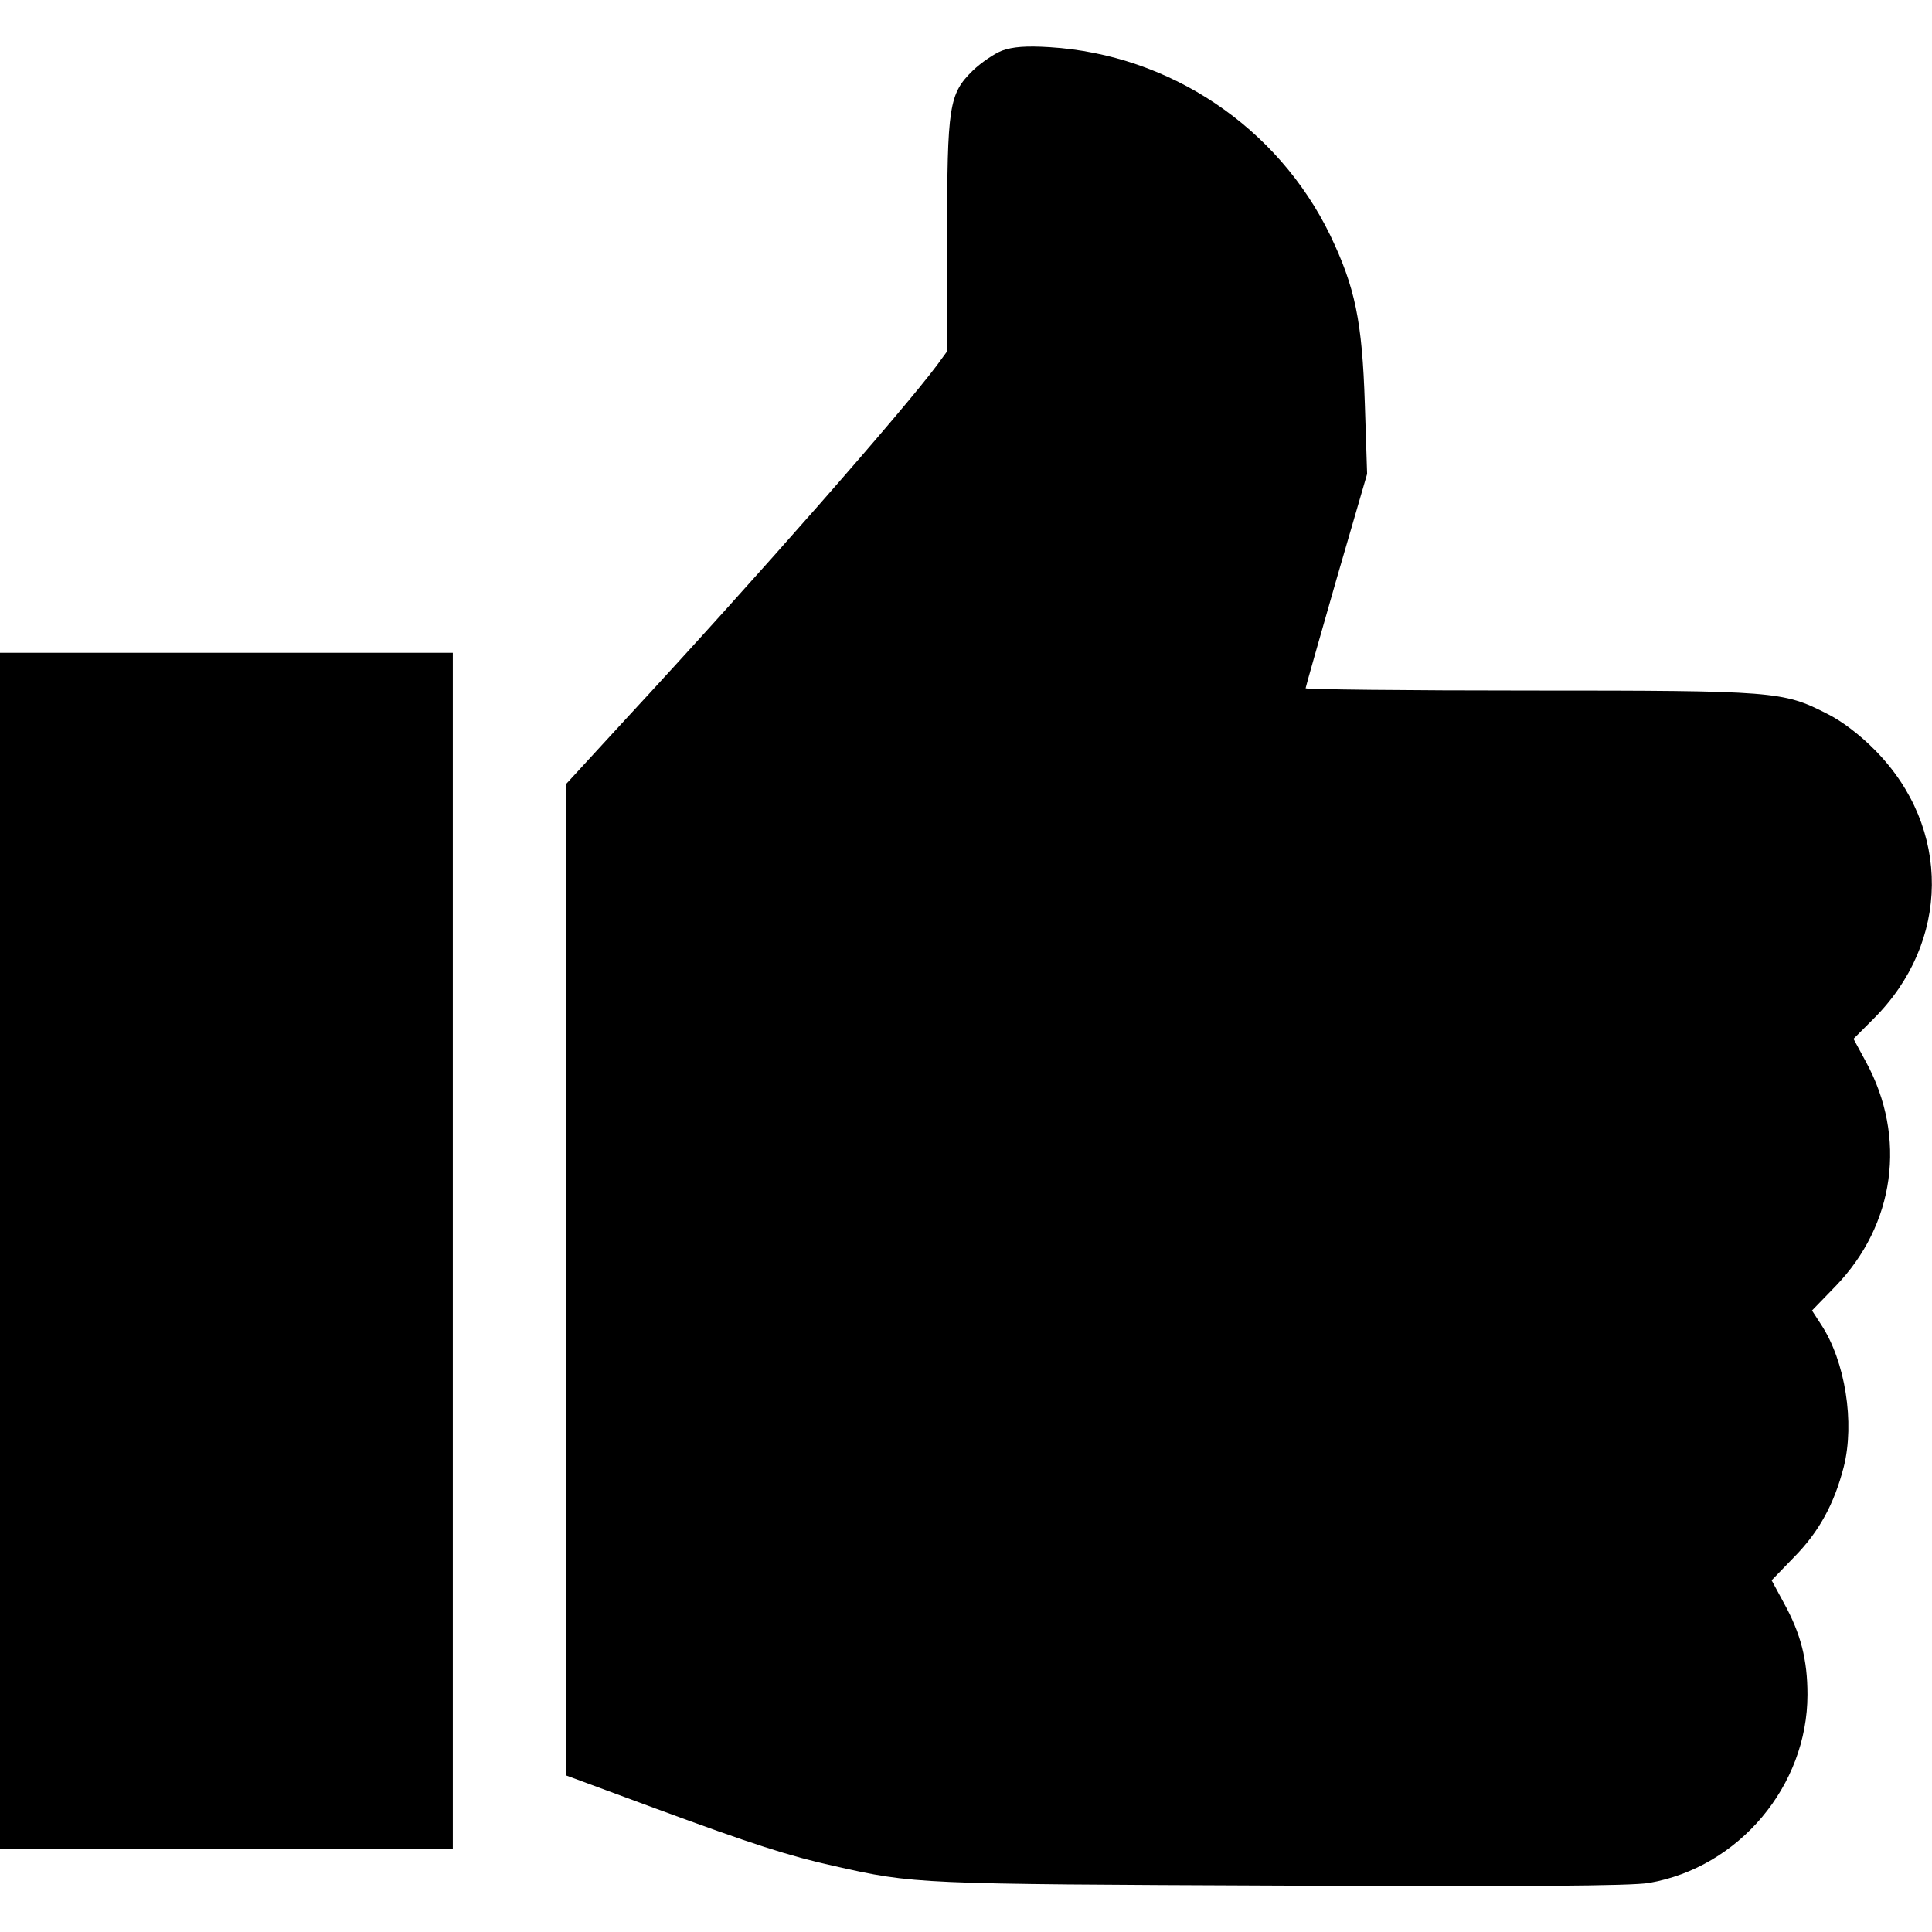 <?xml version="1.0" standalone="no"?>
<!DOCTYPE svg PUBLIC "-//W3C//DTD SVG 20010904//EN"
 "http://www.w3.org/TR/2001/REC-SVG-20010904/DTD/svg10.dtd">
<svg version="1.0" xmlns="http://www.w3.org/2000/svg"
 width="512pt" height="512pt" viewBox="0 0 512 512"
 preserveAspectRatio="xMidYMid meet">

<g transform="translate(0,512) scale(0.1,-0.1)"
stroke="none">
<path d="M2656 4986 c-21 -8 -56 -32 -78 -53 -63 -62 -68 -92 -68 -440 l0
-304 -27 -37 c-91 -122 -475 -560 -825 -938 l-158 -172 0 -1313 0 -1314 238
-88 c255 -94 354 -126 472 -152 213 -48 216 -48 1180 -52 648 -3 933 -1 980 7
238 41 420 257 420 499 0 93 -18 162 -62 242 l-33 61 60 62 c66 67 106 141
131 238 30 118 4 281 -60 378 l-24 37 62 64 c158 163 190 395 81 595 l-33 61
52 52 c205 203 208 507 6 712 -40 41 -90 79 -129 98 -116 59 -136 61 -788 61
-326 0 -593 3 -593 6 0 3 37 132 81 286 l82 282 -6 185 c-7 221 -26 310 -92
448 -139 286 -424 478 -743 498 -63 4 -98 1 -126 -9z"/>
<path d="M0 1805 l0 -1585 600 0 600 0 0 1585 0 1585 -600 0 -600 0 0 -1585z"/>
</g>
</svg>
